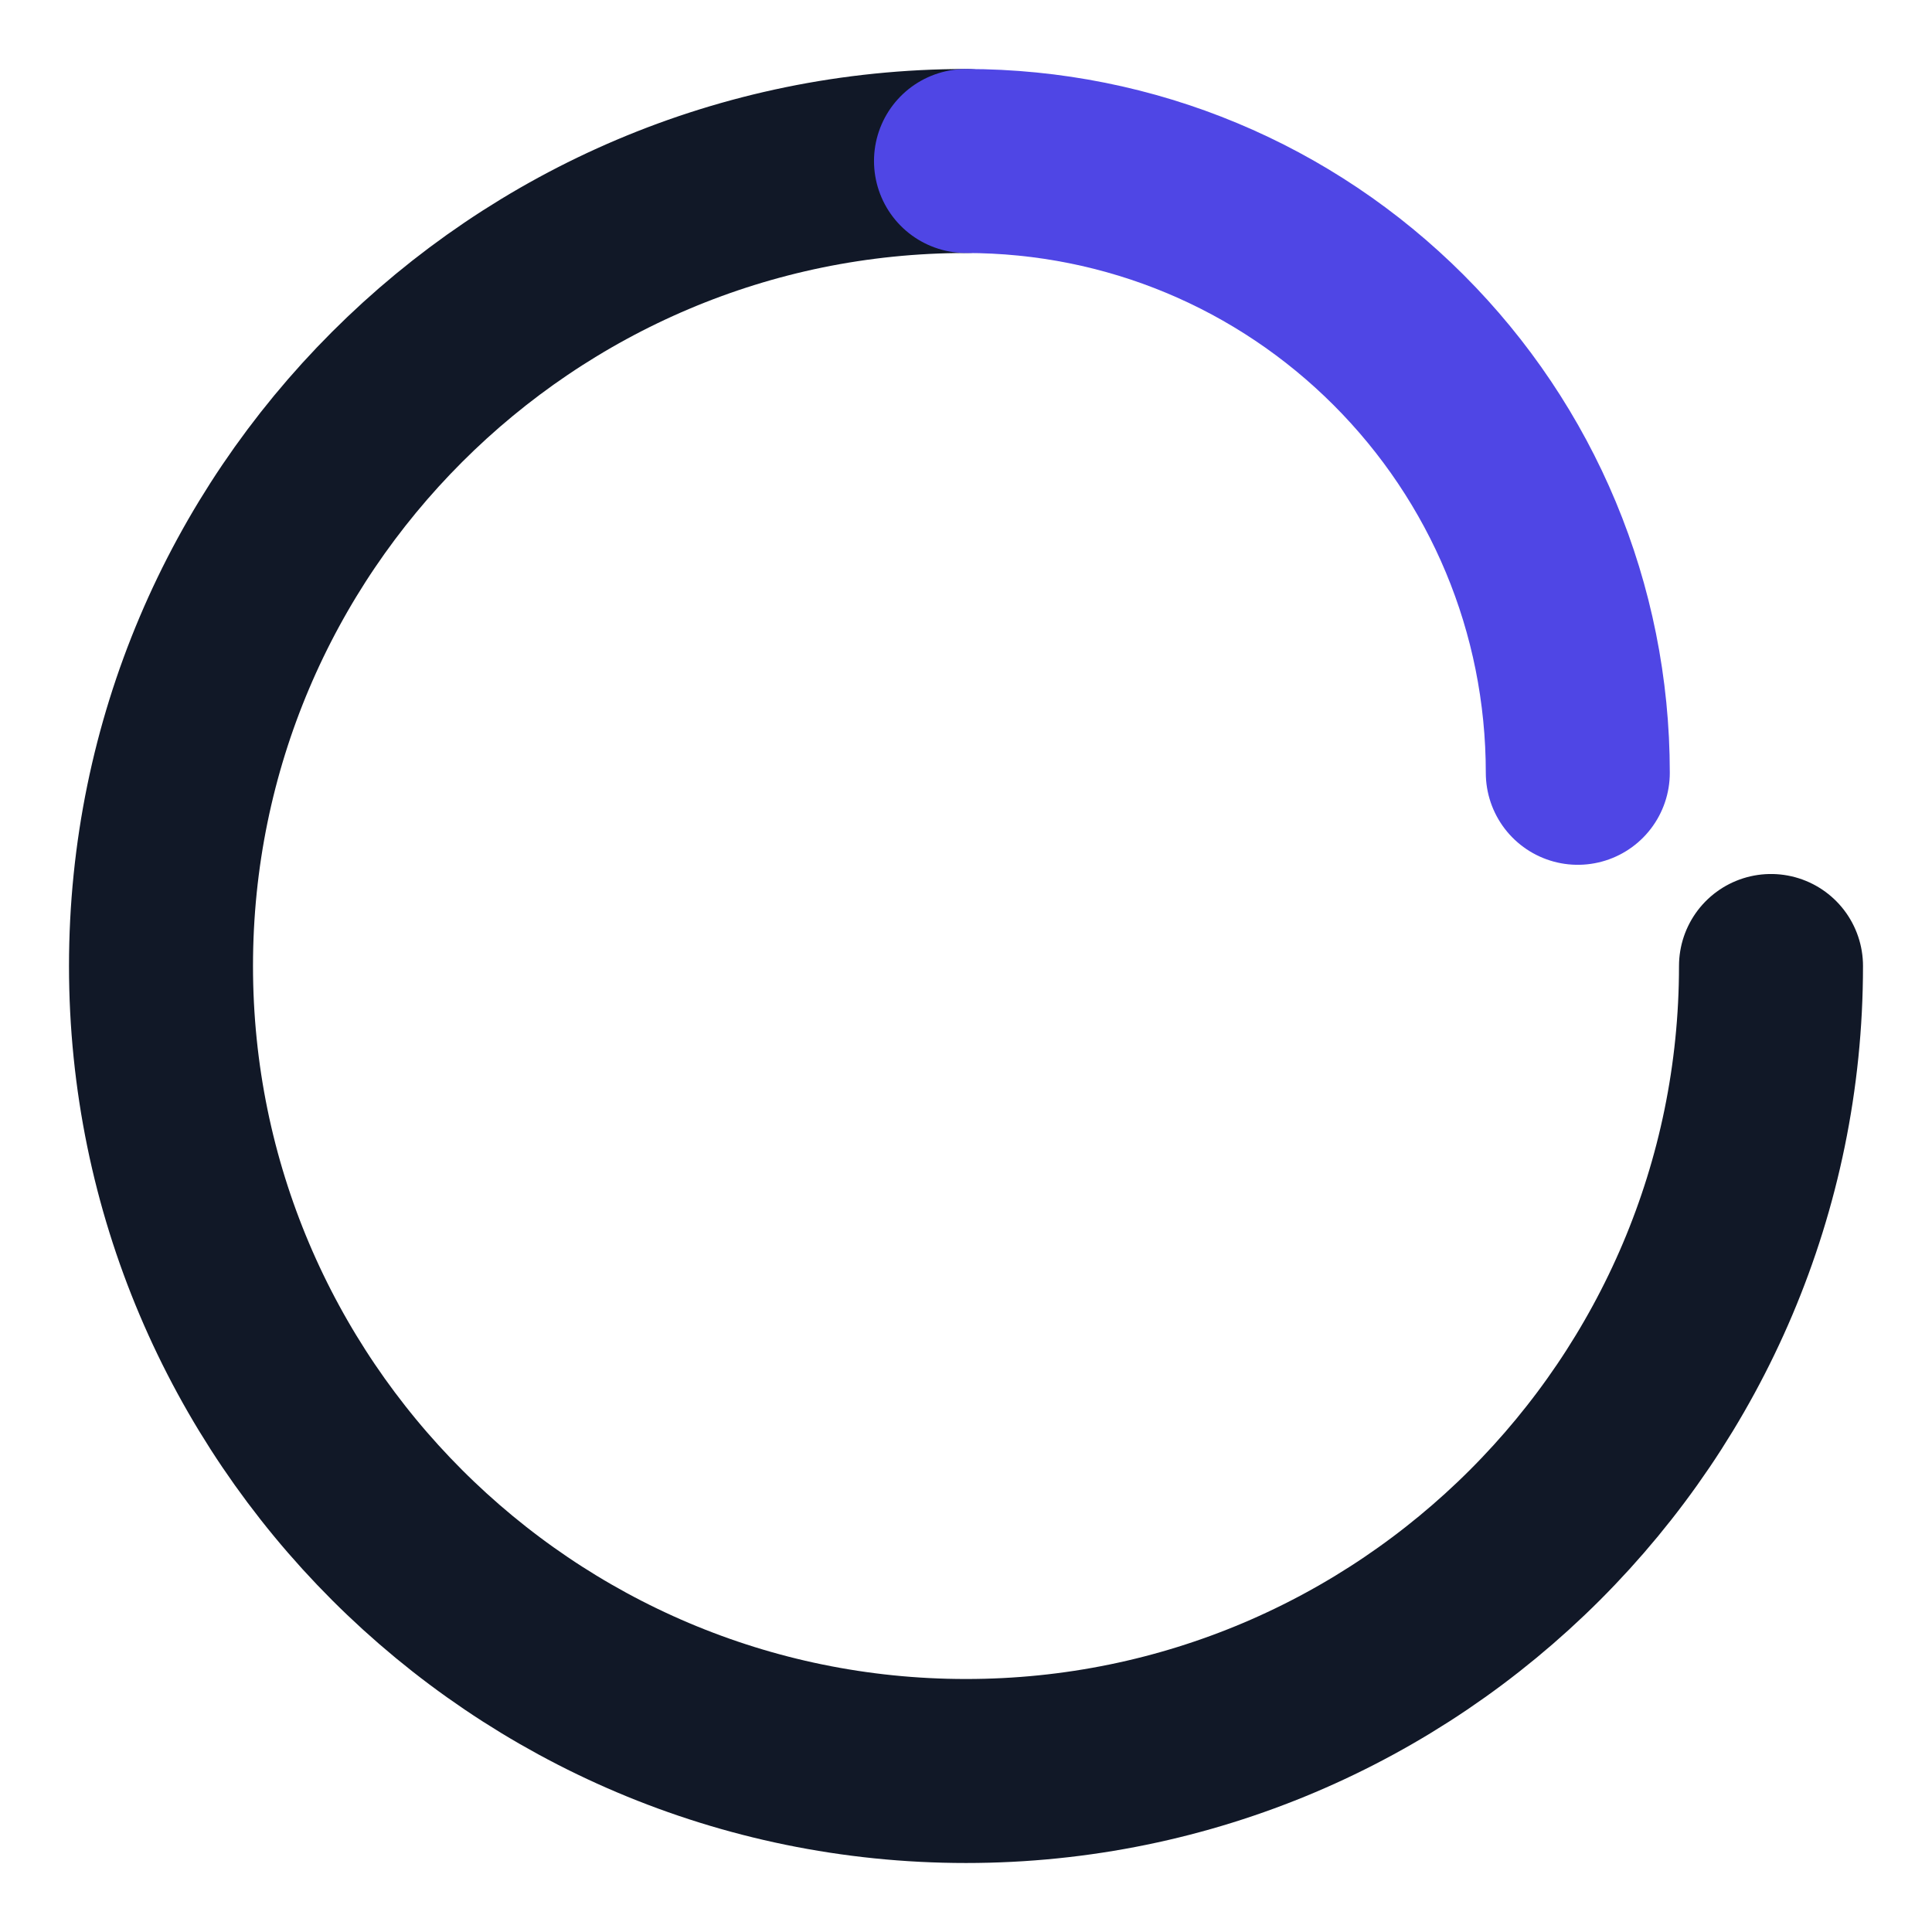 <svg width="42" height="42" viewBox="0 0 42 42" fill="none" xmlns="http://www.w3.org/2000/svg">
<path d="M21 3.5C11.349 3.5 3.5 11.349 3.5 21C3.5 30.651 11.349 38.5 21 38.5C30.651 38.5 38.5 30.651 38.5 21" stroke="#111827" stroke-width="4" stroke-linecap="round" stroke-linejoin="round"/>
<path d="M21 3.5C24.587 3.5 27.936 4.923 30.406 7.393C32.876 9.864 34.3 13.213 34.3 16.8" stroke="#4F46E5" stroke-width="4" stroke-linecap="round" stroke-linejoin="round"/>
</svg>
